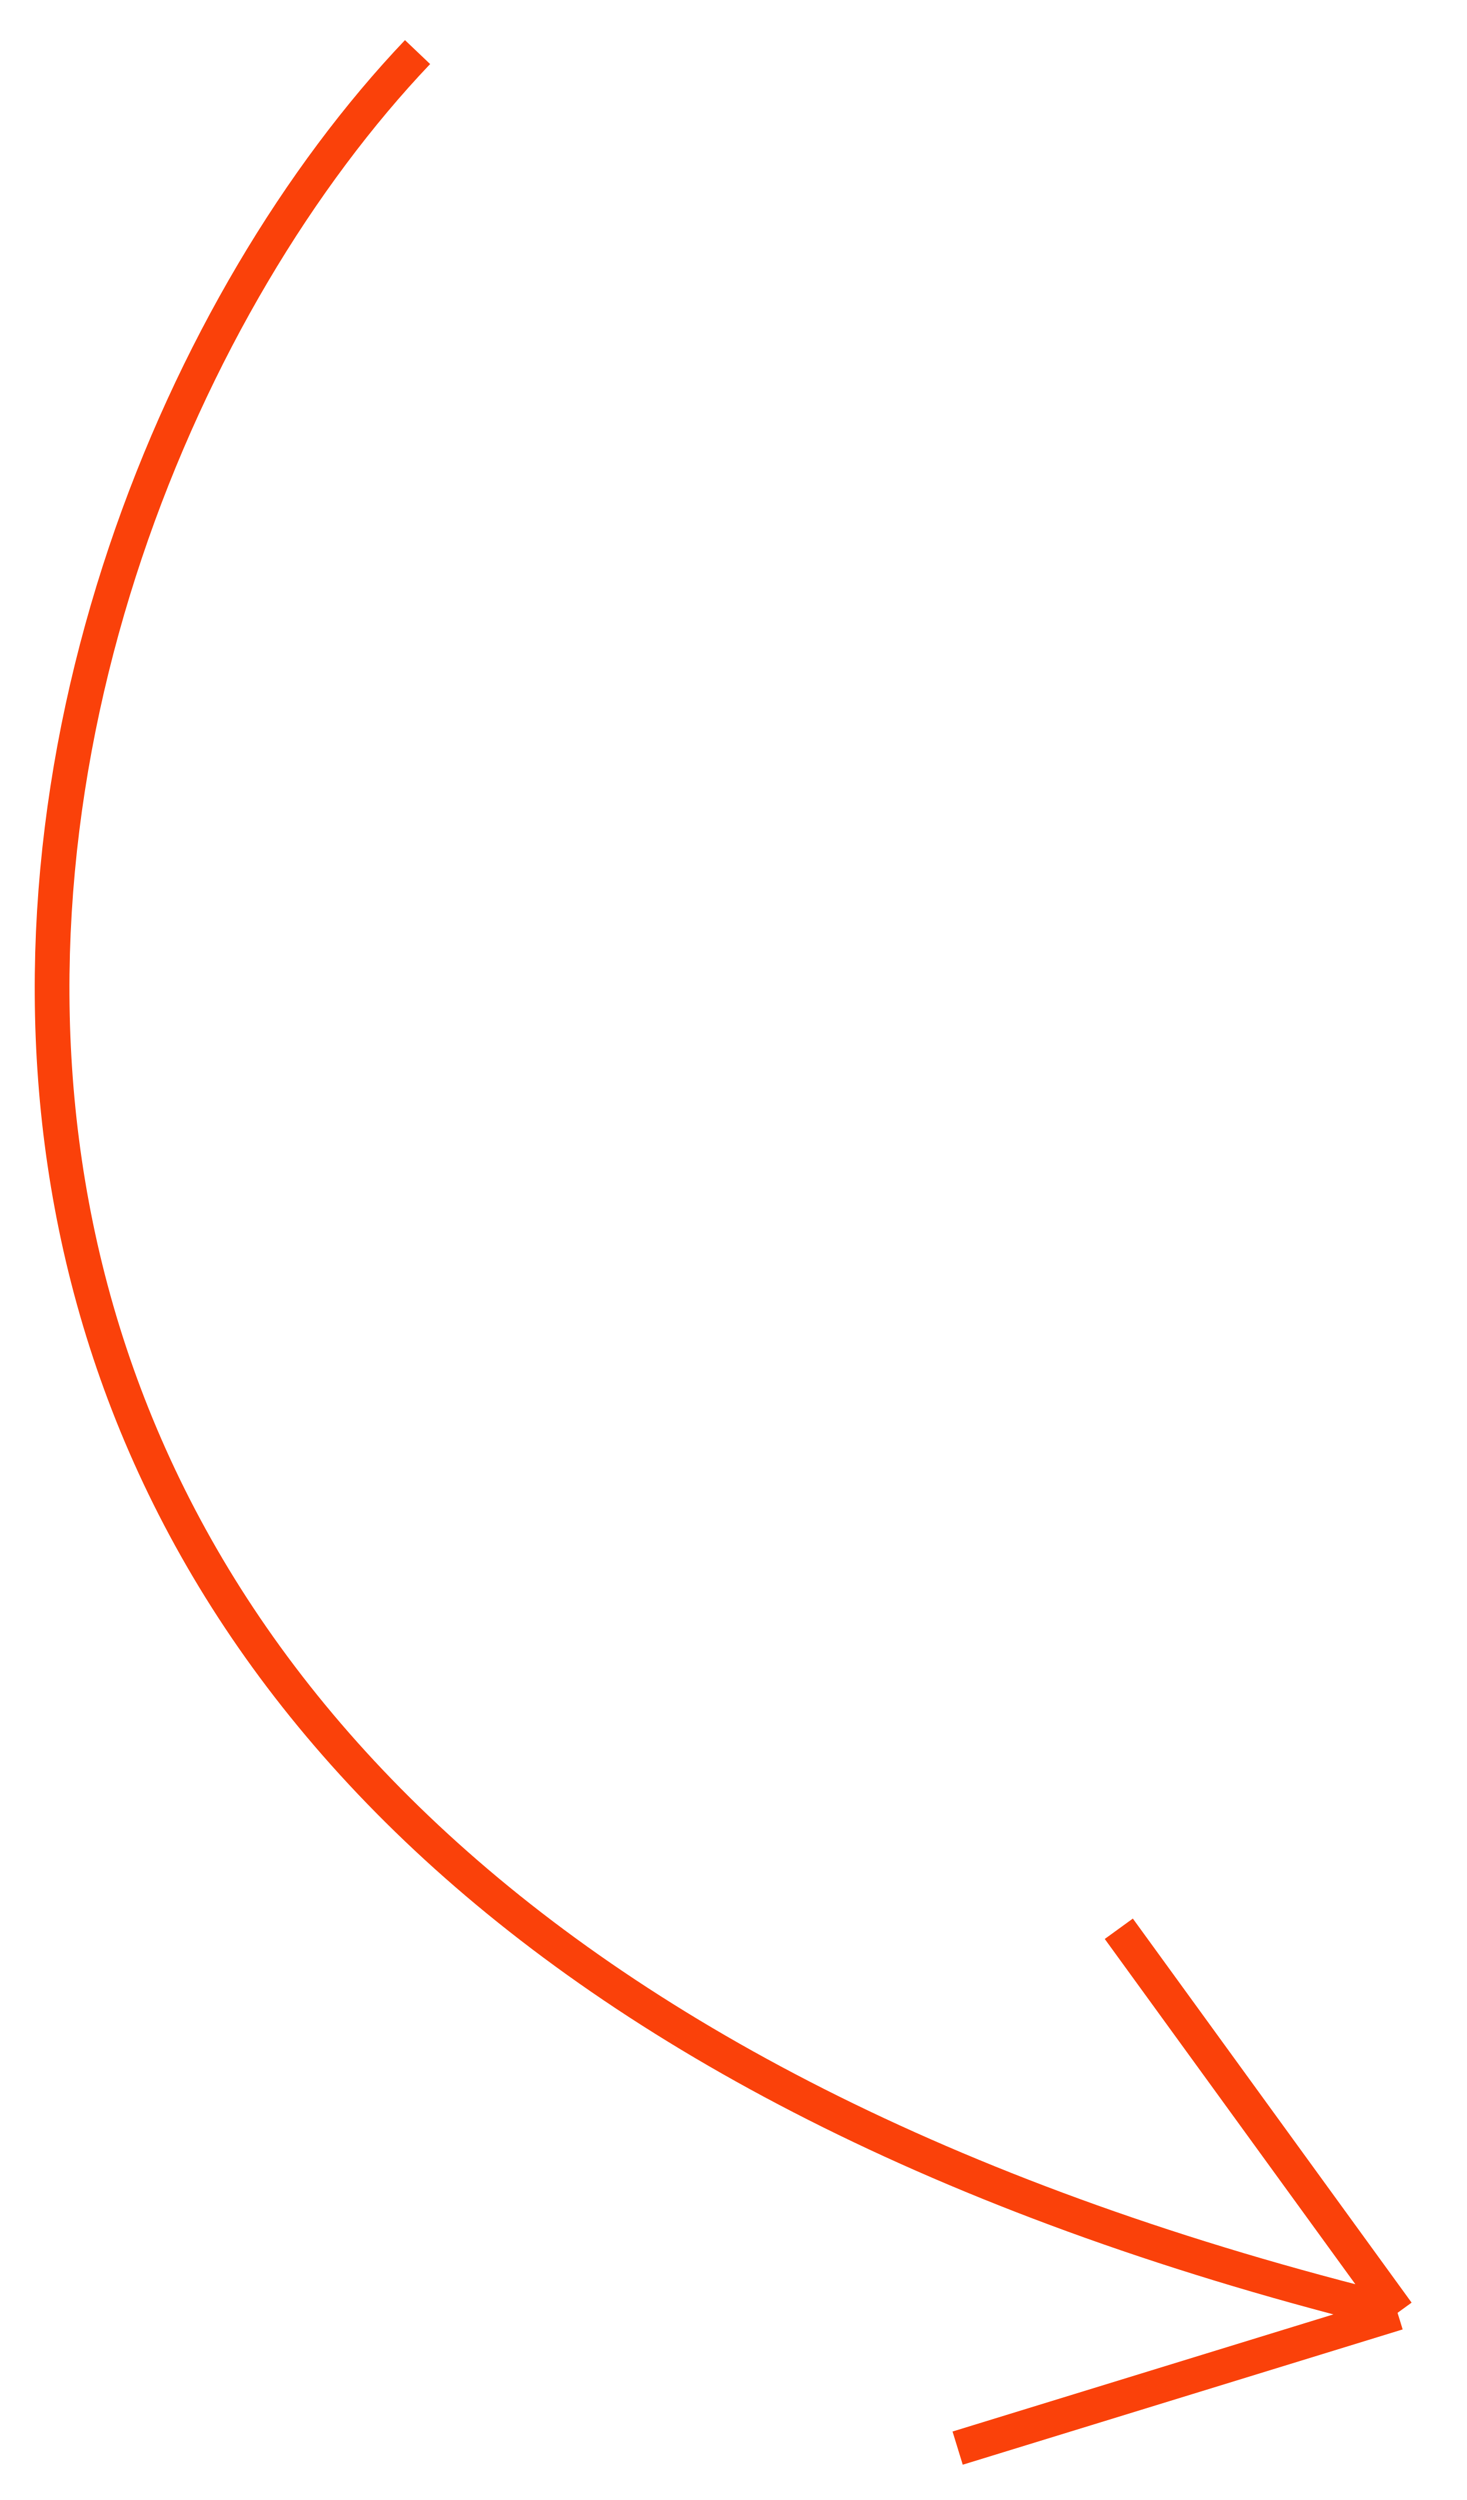 <svg width="169" height="288" viewBox="0 0 169 288" fill="none" xmlns="http://www.w3.org/2000/svg">
<g filter="url(#filter0_d_20_5771)">
<path d="M48.102 2C-5.921 58.809 -41.714 212.645 161 262.415M161 262.415L110.321 278M161 262.415L128.887 218.175" stroke="#FA410A" stroke-width="4"/>
</g>
<defs>
<filter id="filter0_d_20_5771" x="-0.001" y="0.622" width="168.263" height="287.29" filterUnits="userSpaceOnUse" color-interpolation-filters="sRGB">
<feFlood flood-opacity="0" result="BackgroundImageFix"/>
<feColorMatrix in="SourceAlpha" type="matrix" values="0 0 0 0 0 0 0 0 0 0 0 0 0 0 0 0 0 0 127 0" result="hardAlpha"/>
<feOffset dy="4"/>
<feGaussianBlur stdDeviation="2"/>
<feComposite in2="hardAlpha" operator="out"/>
<feColorMatrix type="matrix" values="0 0 0 0 0 0 0 0 0 0 0 0 0 0 0 0 0 0 0.25 0"/>
<feBlend mode="normal" in2="BackgroundImageFix" result="effect1_dropShadow_20_5771"/>
<feBlend mode="normal" in="SourceGraphic" in2="effect1_dropShadow_20_5771" result="shape"/>
</filter>
</defs>
</svg>

